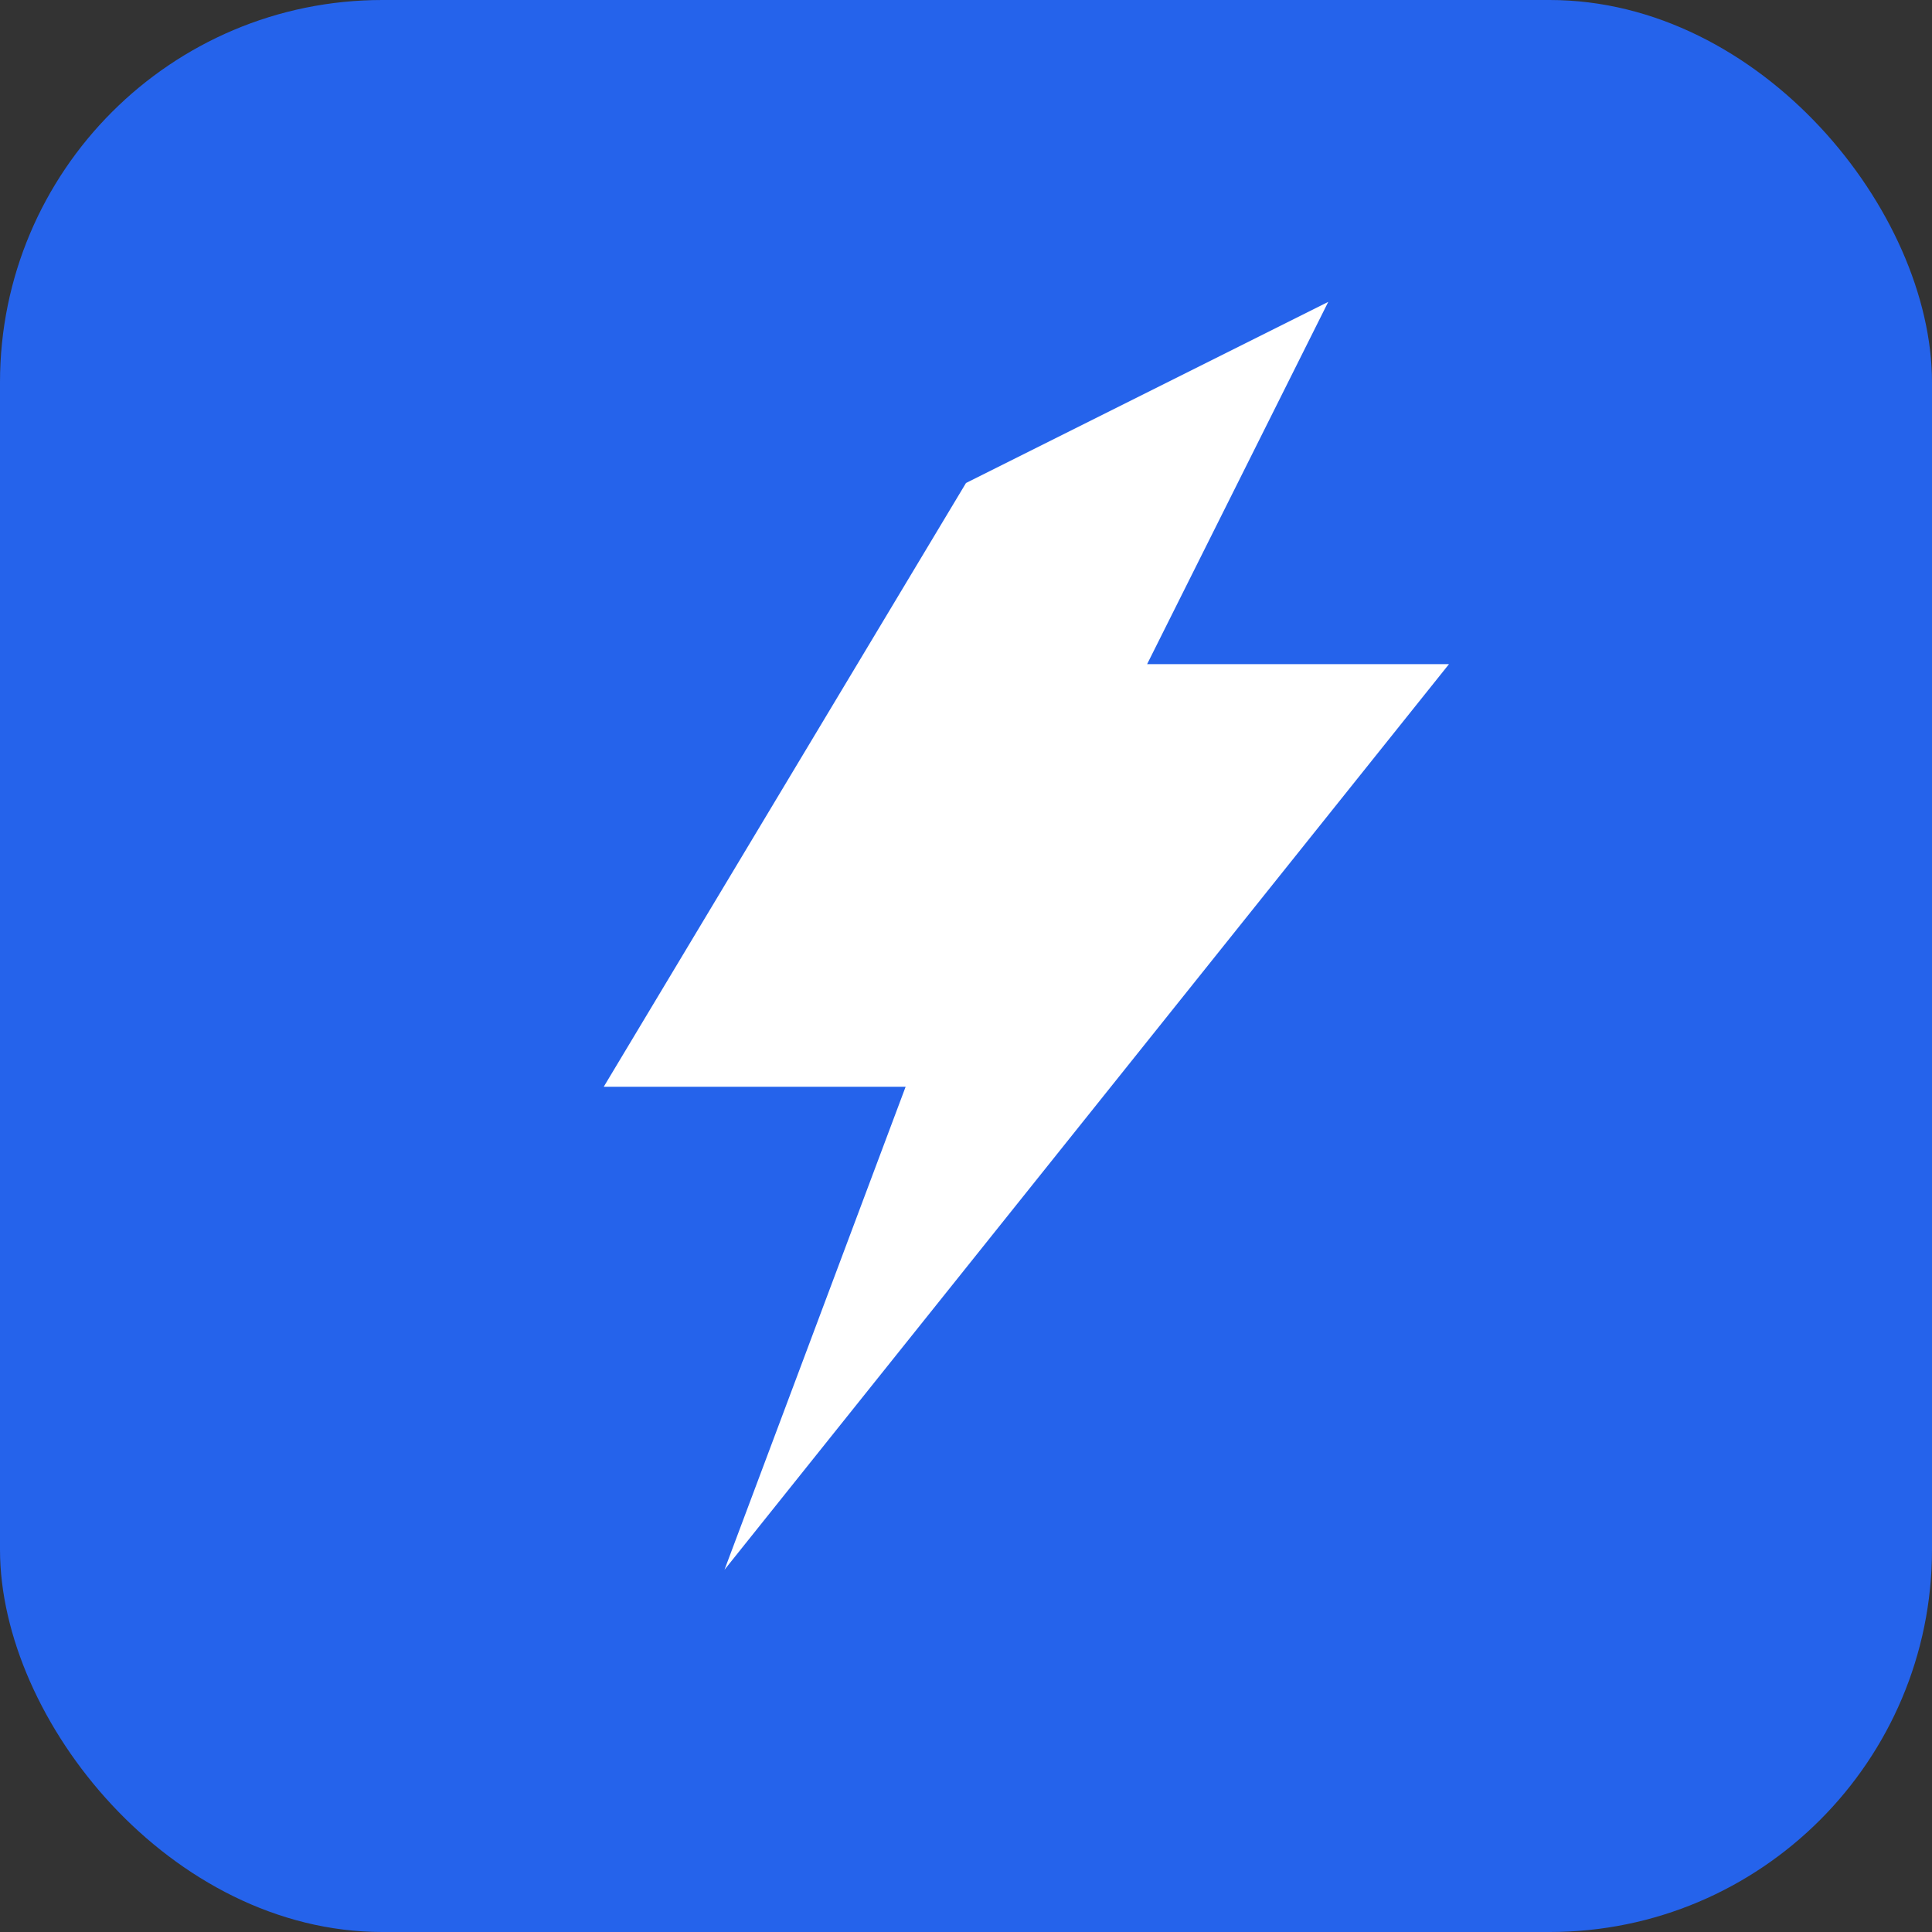 <svg xmlns="http://www.w3.org/2000/svg" viewBox="0 0 192 192" fill="none">
  <rect x="0" y="0" width="192" height="192" fill="#333333" stroke="none"/>
  <rect width="192" height="192" rx="38" fill="#2563eb"/>
  <path d="M96 48L60 108h30l-18 48 72-90h-30l18-36z" fill="white"/>
</svg>
